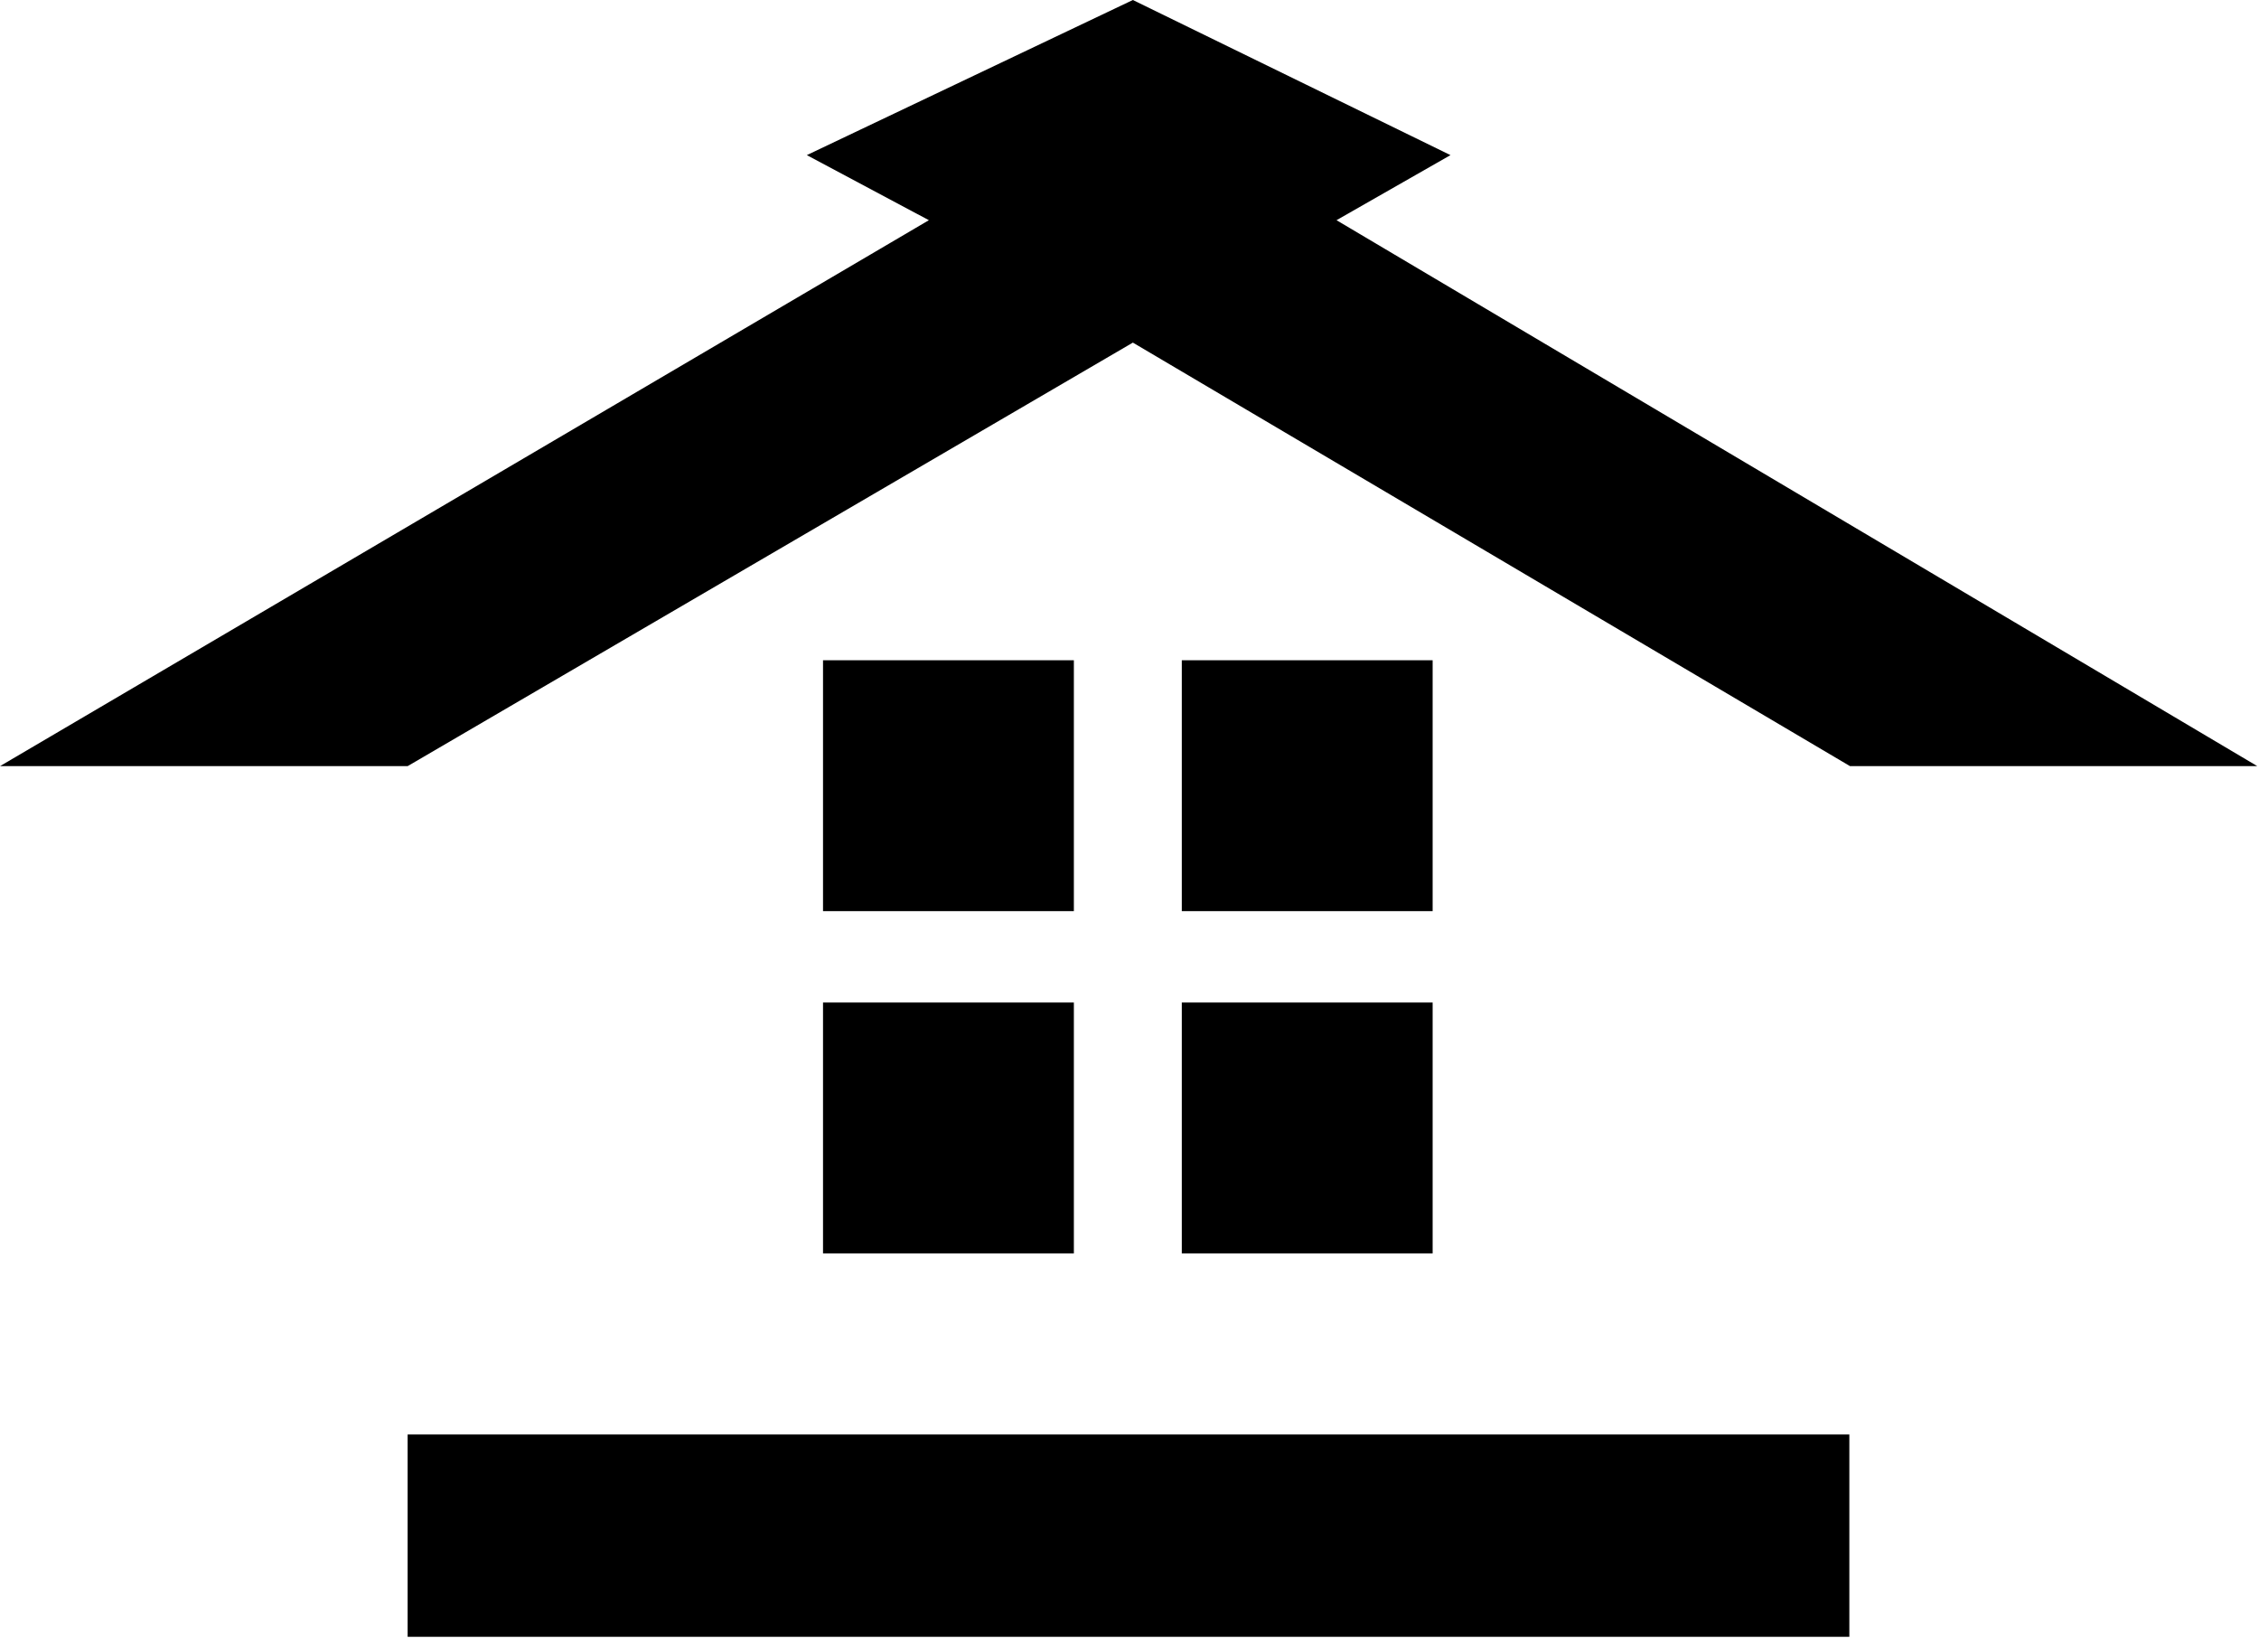 <svg width="67" height="49" viewBox="0 0 67 49" fill="none" xmlns="http://www.w3.org/2000/svg">
<path fill-rule="evenodd" clip-rule="evenodd" d="M0 22.72H12.09L33.6 10.16L54.87 22.72H66.95L39.64 6.53L43.02 4.6L33.6 0L23.93 4.6L27.55 6.53L0 22.72Z" fill="black"/>
<path d="M31.85 19.58H24.41V27.02H31.85V19.58Z" fill="black"/>
<path d="M42.491 19.58H35.051V27.02H42.491V19.58Z" fill="black"/>
<path d="M31.85 29.73H24.41V37.17H31.85V29.73Z" fill="black"/>
<path d="M42.491 29.73H35.051V37.17H42.491V29.73Z" fill="black"/>
<path d="M54.85 42.54H12.09V48.54H54.85V42.54Z" fill="black"/>
</svg>
